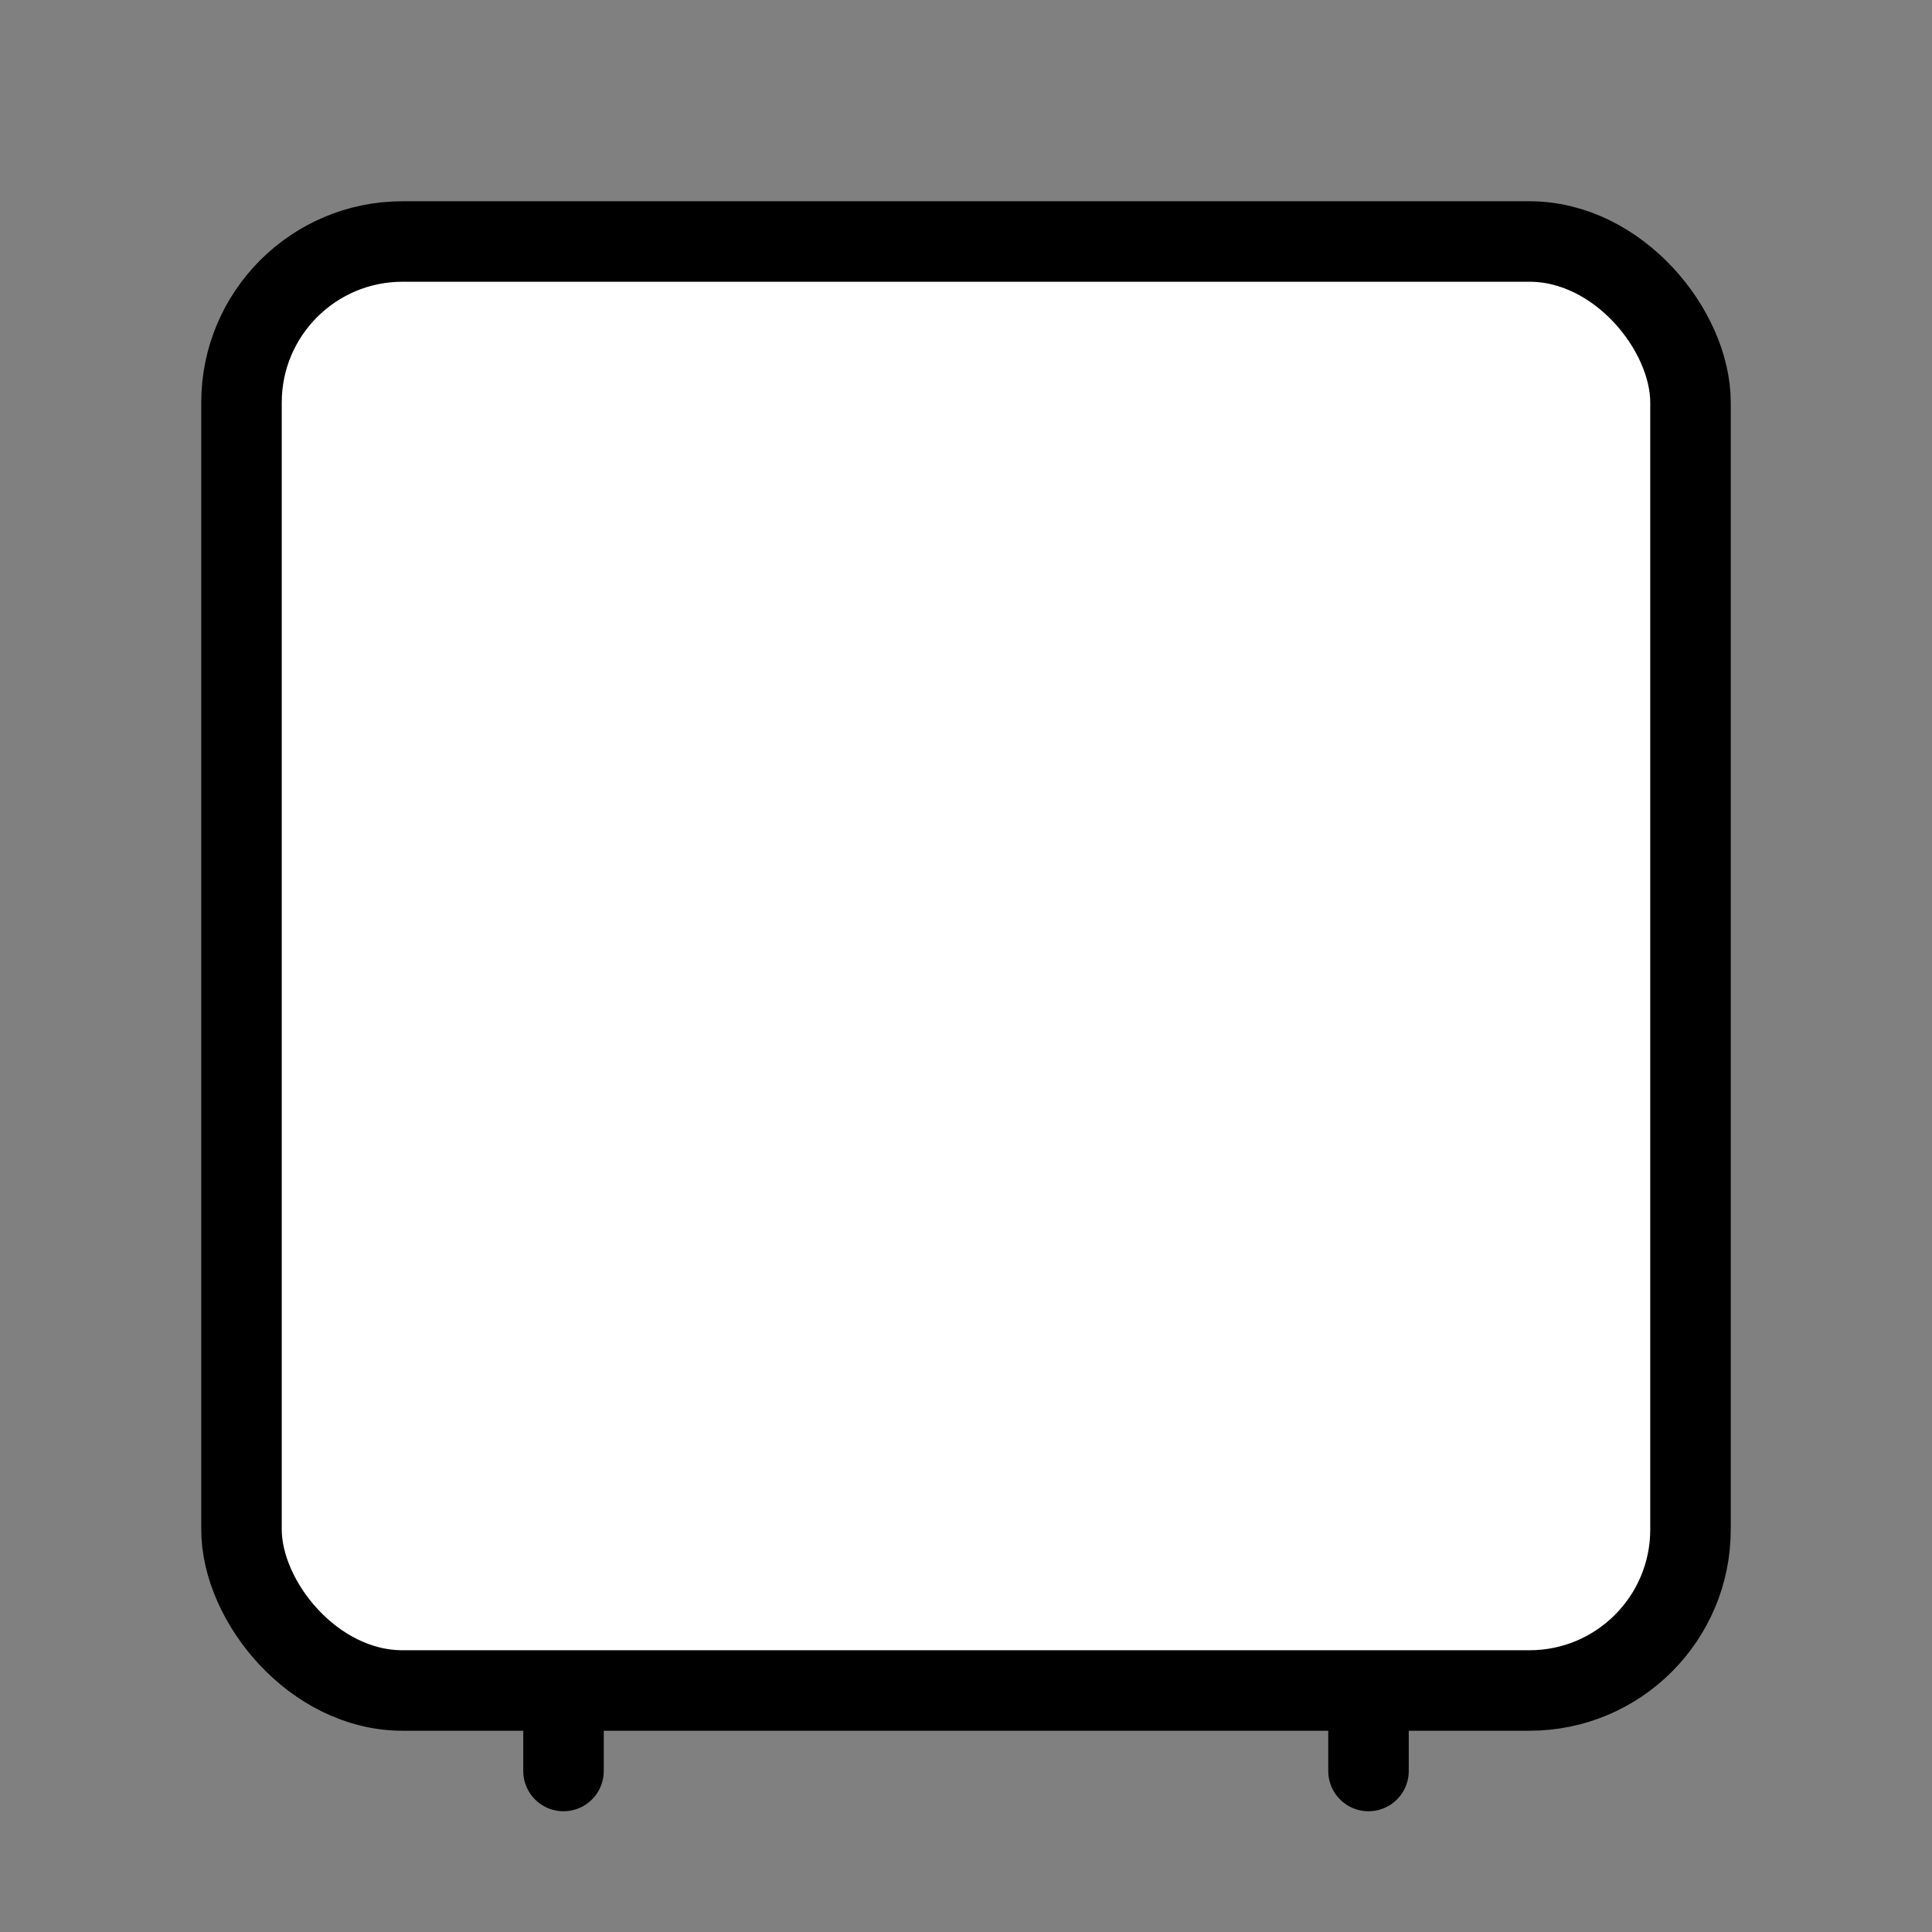 <svg xmlns="http://www.w3.org/2000/svg" width="24" height="24" viewBox="0 0 24 24" fill="#fff" stroke="currentColor" stroke-width="1" stroke-linecap="round" stroke-linejoin="round" class="lucide lucide-icon"><rect x="0" y="0" width="24" height="24" fill="#808080" stroke="none"/><style>
        @media screen and (prefers-color-scheme: light) {
          svg { fill: transparent !important; }
        }
        @media screen and (prefers-color-scheme: dark) {
          svg { stroke: #fff; fill: transparent !important; }
        }
      </style><path d="m12.5 15.7-.4-.9"></path><path d="m12.5 8.3-.4.9"></path><path d="m14.7 10.5-.9.4"></path><path d="m14.7 13.5-.9-.4"></path><path d="M17 17h.01"></path><path d="M17 21v1"></path><path d="M7 21v1"></path><path d="m8.2 10.9-.9-.4"></path><path d="m8.2 13.1-.9.4"></path><path d="m9.9 14.8-.4.9"></path><path d="m9.9 9.2-.4-.9"></path><circle cx="11" cy="12" r="3"></circle><rect x="3" y="3" width="18" height="18" rx="2"></rect></svg>